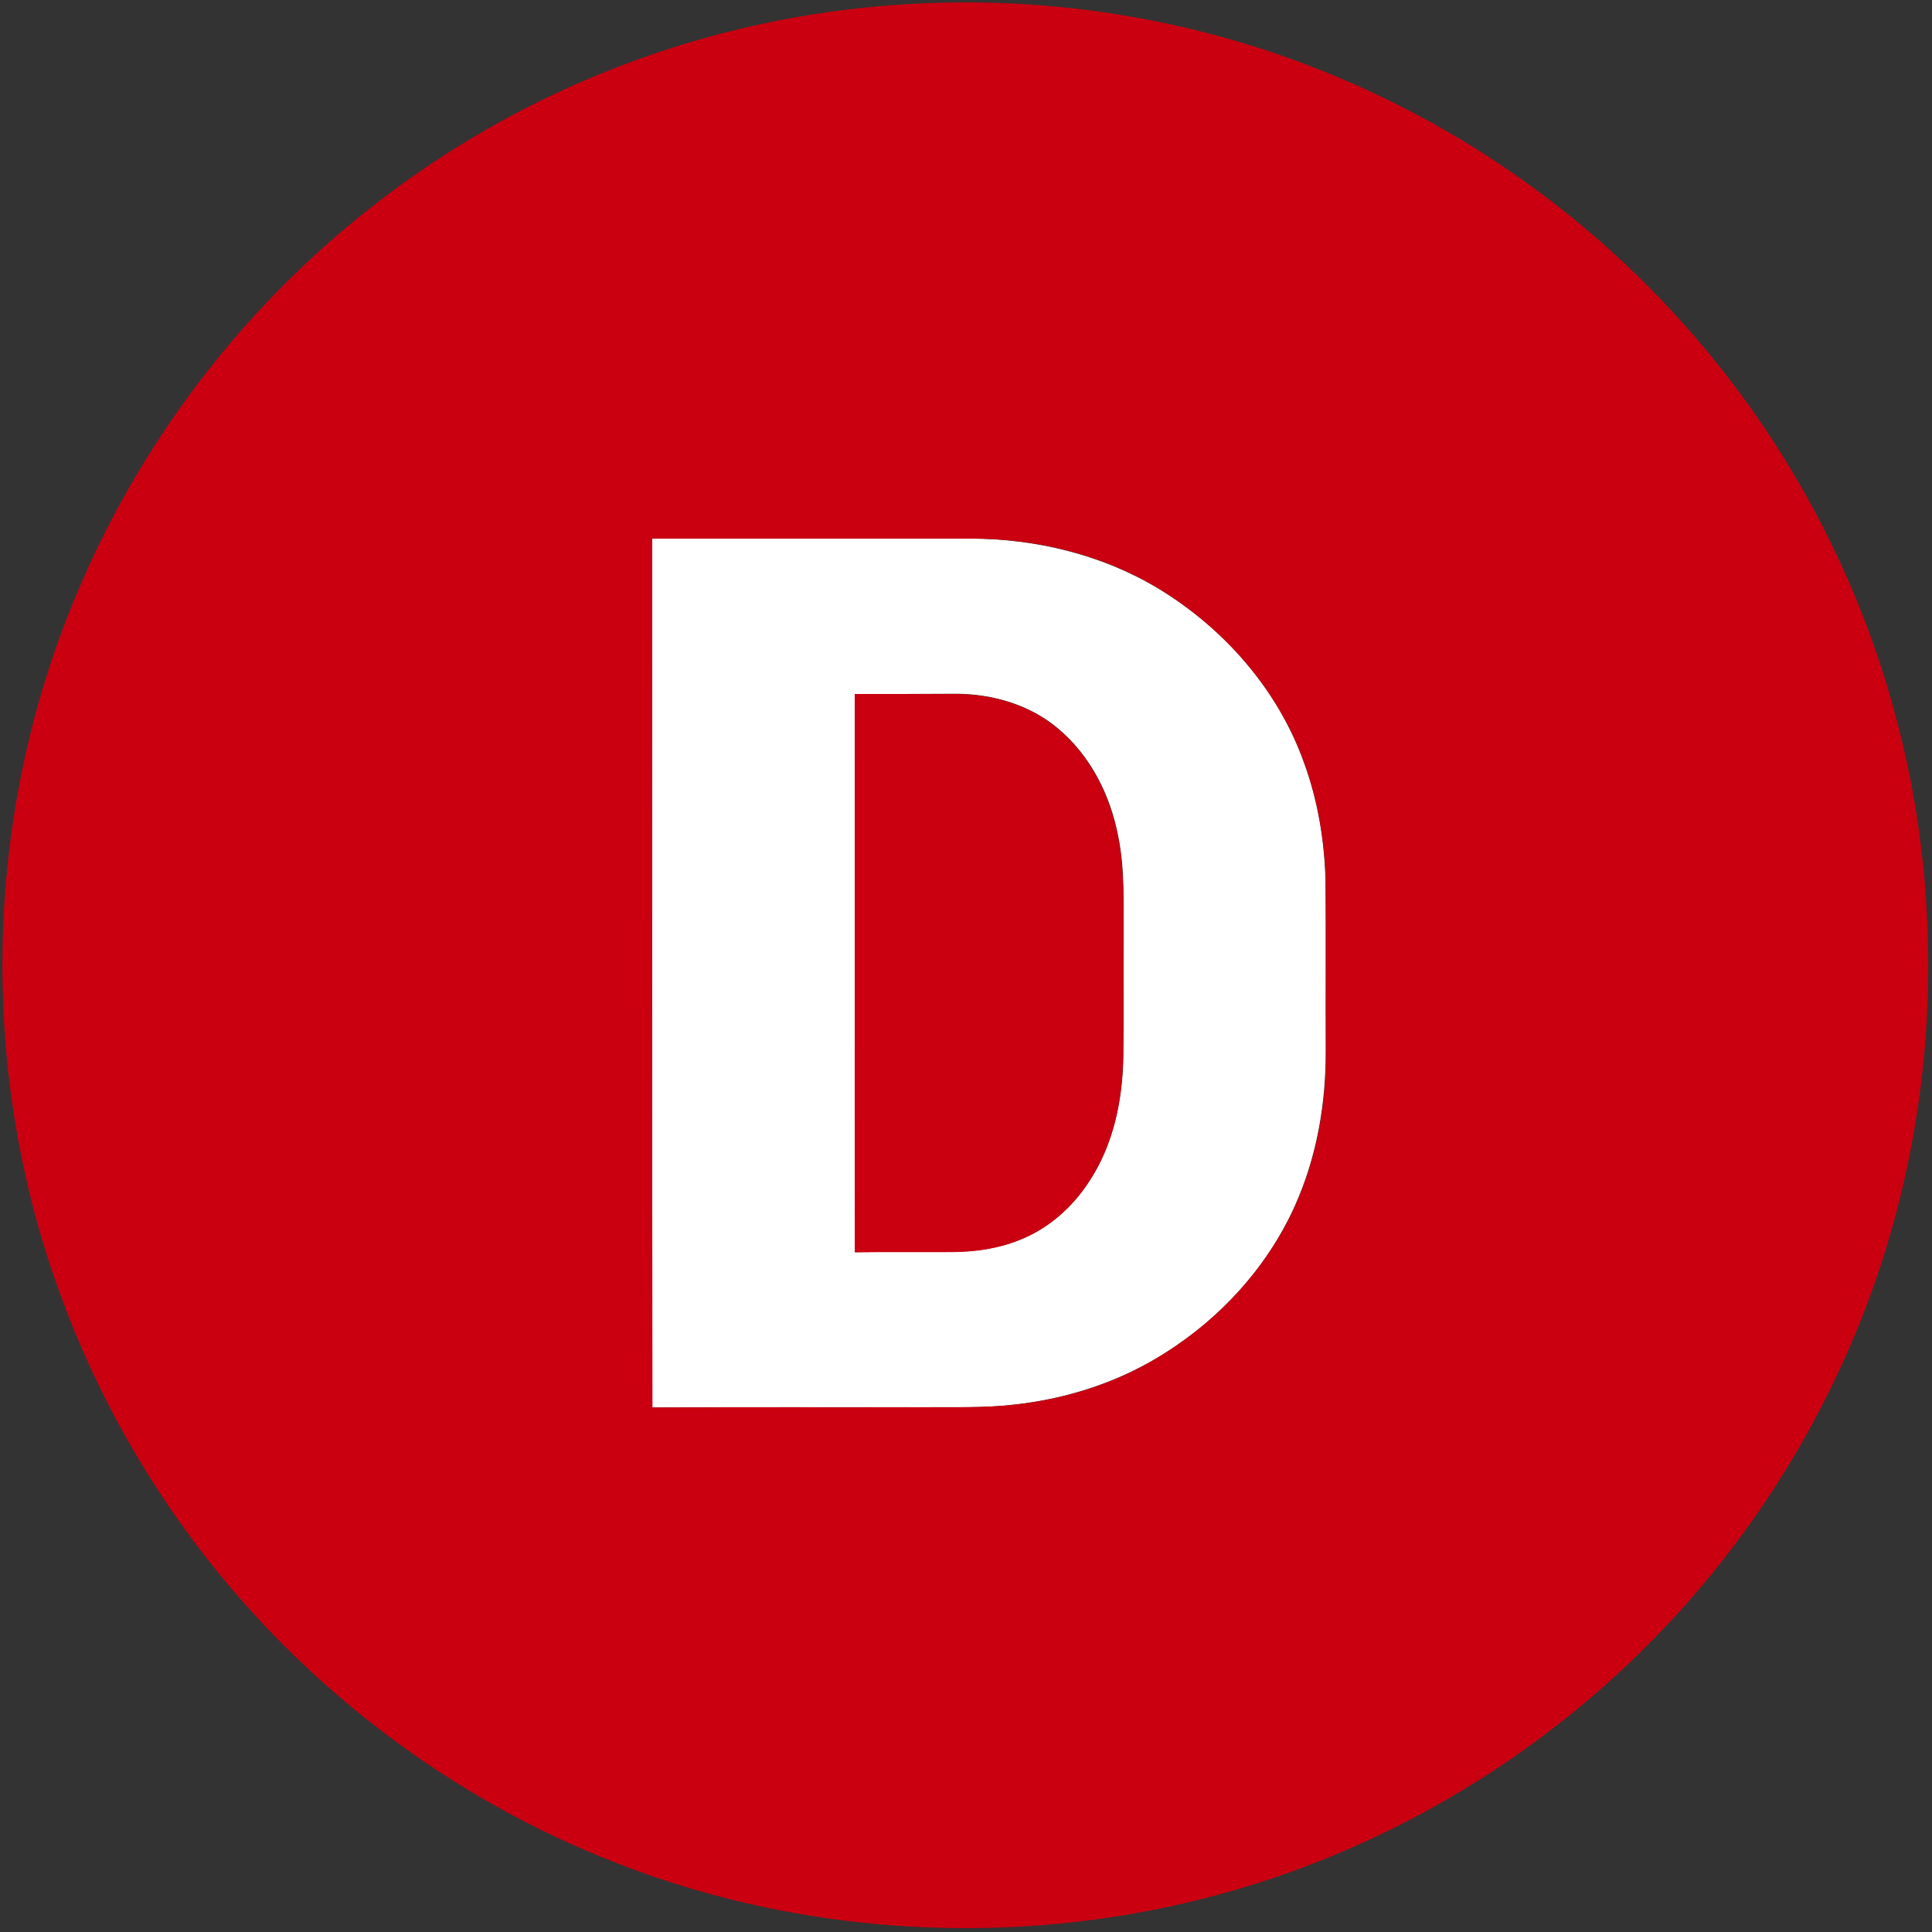 <?xml version="1.0" encoding="utf-8"?>
<!-- Generator: Adobe Illustrator 24.0.3, SVG Export Plug-In . SVG Version: 6.00 Build 0)  -->
<svg version="1.1" id="Vrstva_1" xmlns="http://www.w3.org/2000/svg" xmlns:xlink="http://www.w3.org/1999/xlink" x="0px" y="0px"
	 viewBox="0 0 782 782" style="enable-background:new 0 0 782 782;" xml:space="preserve">
<rect x="0" y="0" width="782" height="782" fill="#333333" stroke="none"/>
<style type="text/css">
	.st0{fill:#FFFFFF;}
	.st1{fill:#CA0010;}
</style>
<g id="_x23_ffffffff">
	<path class="st0" d="M264,218c43,0,86,0,128.9,0c26.4,0.1,53.1,6.5,75.9,20.2c26.8,16.2,48.6,41.1,59.1,70.8
		c5.5,15,8.1,31,8.6,46.9c0.2,23,0,46.1,0.1,69.1c0.1,21.6-3.6,43.3-12.5,63.1c-12,26.7-33.3,48.9-58.7,63.2
		c-16.7,9.4-35.4,15-54.5,17.2c-12.9,1.5-26,1-39,1.1c-35.9,0-71.9-0.1-107.9,0.1C263.9,452.5,264,335.2,264,218 M346,280.9
		c0,75.3-0.1,150.6,0.1,225.9c13.3-0.2,26.6,0,39.9-0.1c9.1-0.1,18.3-1.5,26.8-4.9c11.7-4.6,21.4-13.3,28.2-23.8
		c9.8-14.9,13.4-32.9,13.7-50.5c0.2-15.8,0-31.7,0.1-47.5c-0.1-13.7,0.6-27.6-2.1-41.1c-3.1-16.8-11.2-33-24.5-44.1
		c-11.4-9.6-26.4-13.9-41.1-14C373.4,280.9,359.7,280.9,346,280.9z"/>
</g>
<g id="_x23_ca0010ff">
	<path class="st1" d="M365.5,1.8c59.7-3.9,120.2,6,175.4,29.2c62.2,25.9,117.3,68.3,158.4,121.6c42.8,55.2,70.2,122,78.4,191.3
		c6,50.5,2.3,102.1-11.3,151.1c-17.4,63.1-51.2,121.6-97,168.3c-48.9,50.1-111.5,86.7-179.3,104.4c-81.4,21.4-169.7,15.8-247.5-16.4
		c-66.3-27.2-124.7-73.2-166.9-131.1c-21.3-29.2-38.5-61.3-50.9-95.2C-8,436.5-6.9,336,27.9,248.1c20-50.8,50.8-97.3,89.7-135.5
		c38.1-37.5,84-67.1,134-86.1C288,12.6,326.6,4.2,365.5,1.8 M264,218c0,117.2-0.1,234.5,0.1,351.7c35.9-0.2,71.9,0,107.9-0.1
		c13-0.1,26,0.4,39-1.1c19-2.1,37.8-7.7,54.5-17.2c25.4-14.4,46.7-36.5,58.7-63.2c8.9-19.7,12.7-41.5,12.5-63.1
		c-0.1-23,0.1-46.1-0.1-69.1c-0.5-16-3.2-31.9-8.6-46.9c-10.5-29.6-32.4-54.6-59.1-70.8c-22.7-13.8-49.4-20.2-75.9-20.2
		C350,218,307,218,264,218z"/>
	<path class="st1" d="M346,280.9c13.7,0,27.3,0,41,0c14.7,0.1,29.8,4.4,41.1,14c13.2,11,21.3,27.3,24.5,44.1
		c2.7,13.5,2,27.4,2.1,41.1c0,15.8,0.1,31.7-0.1,47.5c-0.2,17.6-3.9,35.6-13.7,50.5c-6.7,10.5-16.5,19.2-28.2,23.8
		c-8.5,3.5-17.7,4.8-26.8,4.9c-13.3,0.1-26.6-0.1-39.9,0.1C345.9,431.5,346,356.2,346,280.9z"/>
</g>
</svg>

